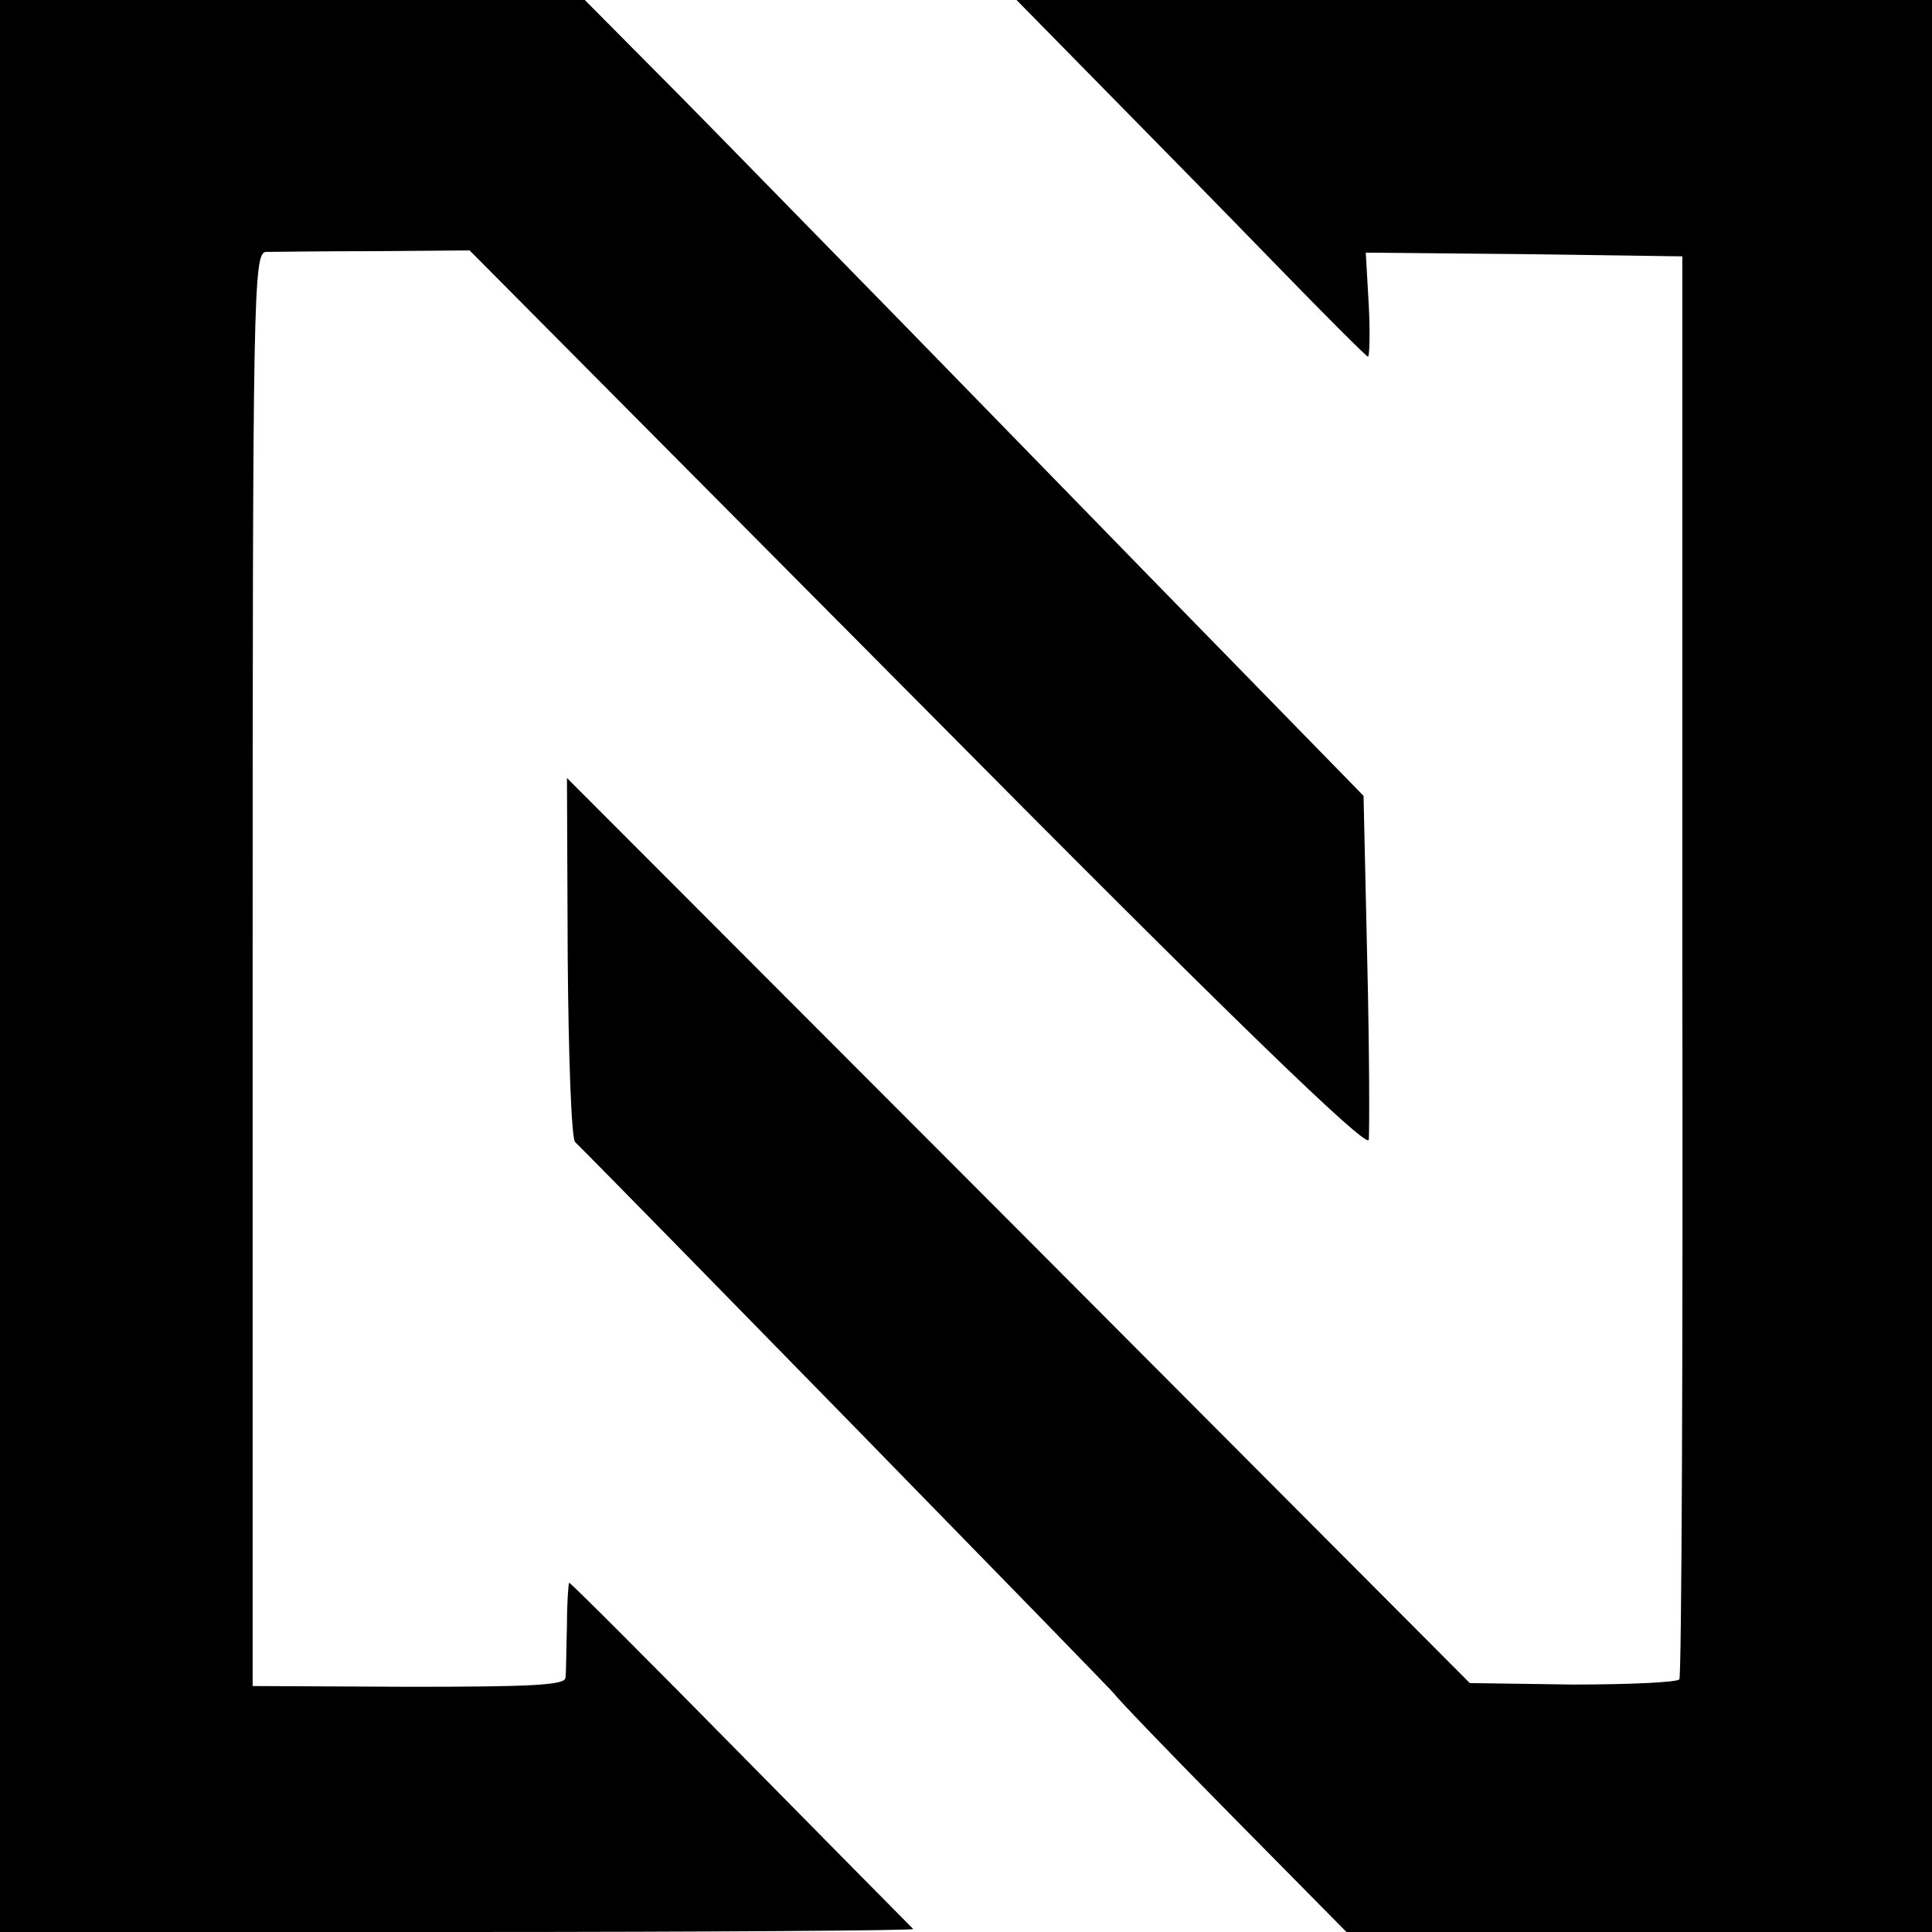 <?xml version="1.0" standalone="no"?>
<!DOCTYPE svg PUBLIC "-//W3C//DTD SVG 20010904//EN"
 "http://www.w3.org/TR/2001/REC-SVG-20010904/DTD/svg10.dtd">
<svg version="1.0" xmlns="http://www.w3.org/2000/svg"
 width="260pt" height="260pt" viewBox="0 0 260 260"
 preserveAspectRatio="xMidYMid meet">
<g transform="translate(0,260) scale(0.1,-0.1)"
fill="#000000" stroke="none">
<path d="M0 1300 l0 -1300 617 0 c339 0 614 2 612 4 -2 2 -107 108 -232 235
-125 127 -229 231 -231 231 -1 0 -3 -26 -3 -57 -1 -32 -1 -64 -2 -71 -1 -10
-48 -12 -211 -12 l-210 1 0 965 c0 911 1 964 18 965 9 0 75 1 145 1 l129 1
603 -607 c419 -423 604 -602 607 -590 1 9 1 117 -2 240 l-5 223 -290 297
c-159 163 -336 345 -393 403 -57 58 -162 166 -234 239 l-131 132 -393 0 -394
0 0 -1300z"/>
<path d="M1481 2485 c63 -64 169 -172 235 -240 67 -69 123 -125 125 -125 2 0
3 32 1 70 l-4 70 213 -2 213 -3 0 -953 c1 -525 -1 -958 -4 -962 -3 -4 -67 -7
-143 -7 l-139 2 -607 609 -608 609 1 -241 c1 -133 5 -245 10 -249 46 -45 722
-737 726 -743 3 -5 74 -79 159 -165 l153 -155 394 0 394 0 0 1300 0 1300 -616
0 -616 0 113 -115z"/>
</g>
</svg>
